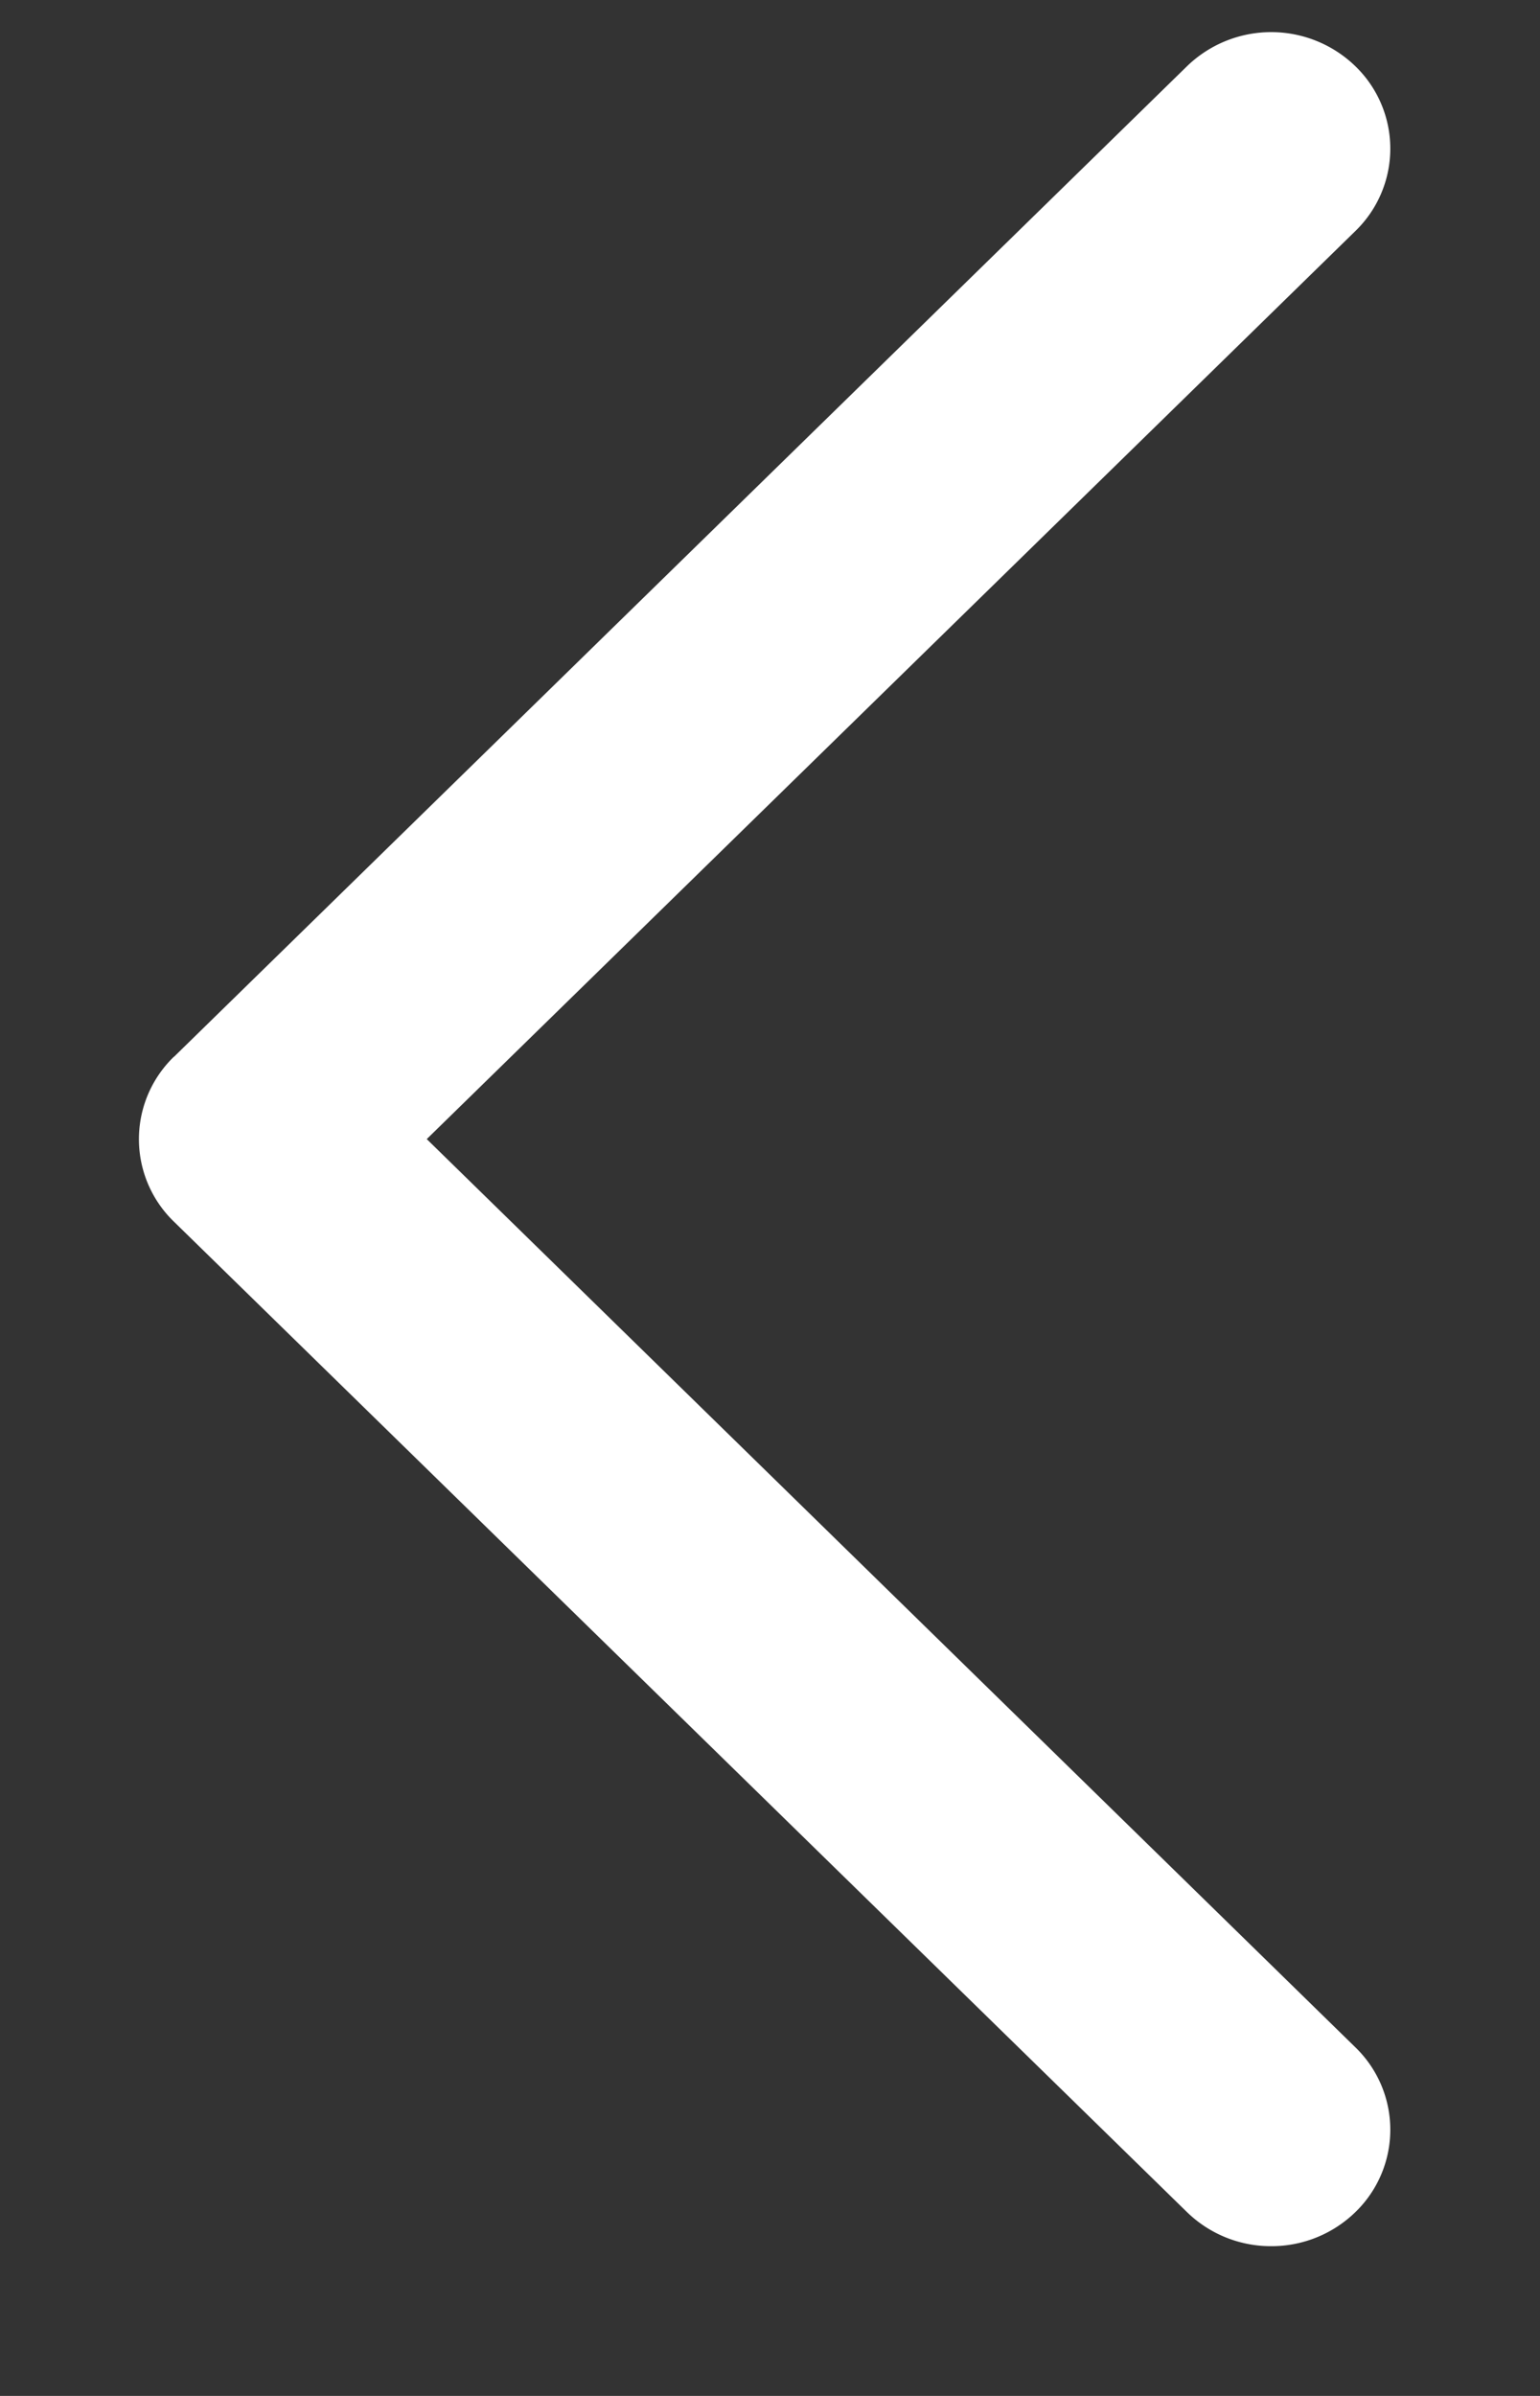 <svg width="9" height="14" fill="none" xmlns="http://www.w3.org/2000/svg"><rect width="100%" height="100%" fill="#333333" stroke="none"/><path fill-rule="evenodd" clip-rule="evenodd" d="M1.017 6.175 6.937.387a.707.707 0 0 1 .984 0 .67.67 0 0 1 0 .963L2.494 6.656l5.427 5.307a.67.67 0 0 1 0 .963.703.703 0 0 1-.493.199.703.703 0 0 1-.492-.2l-5.92-5.787a.67.67 0 0 1 0-.963z" fill="#fff"/></svg>